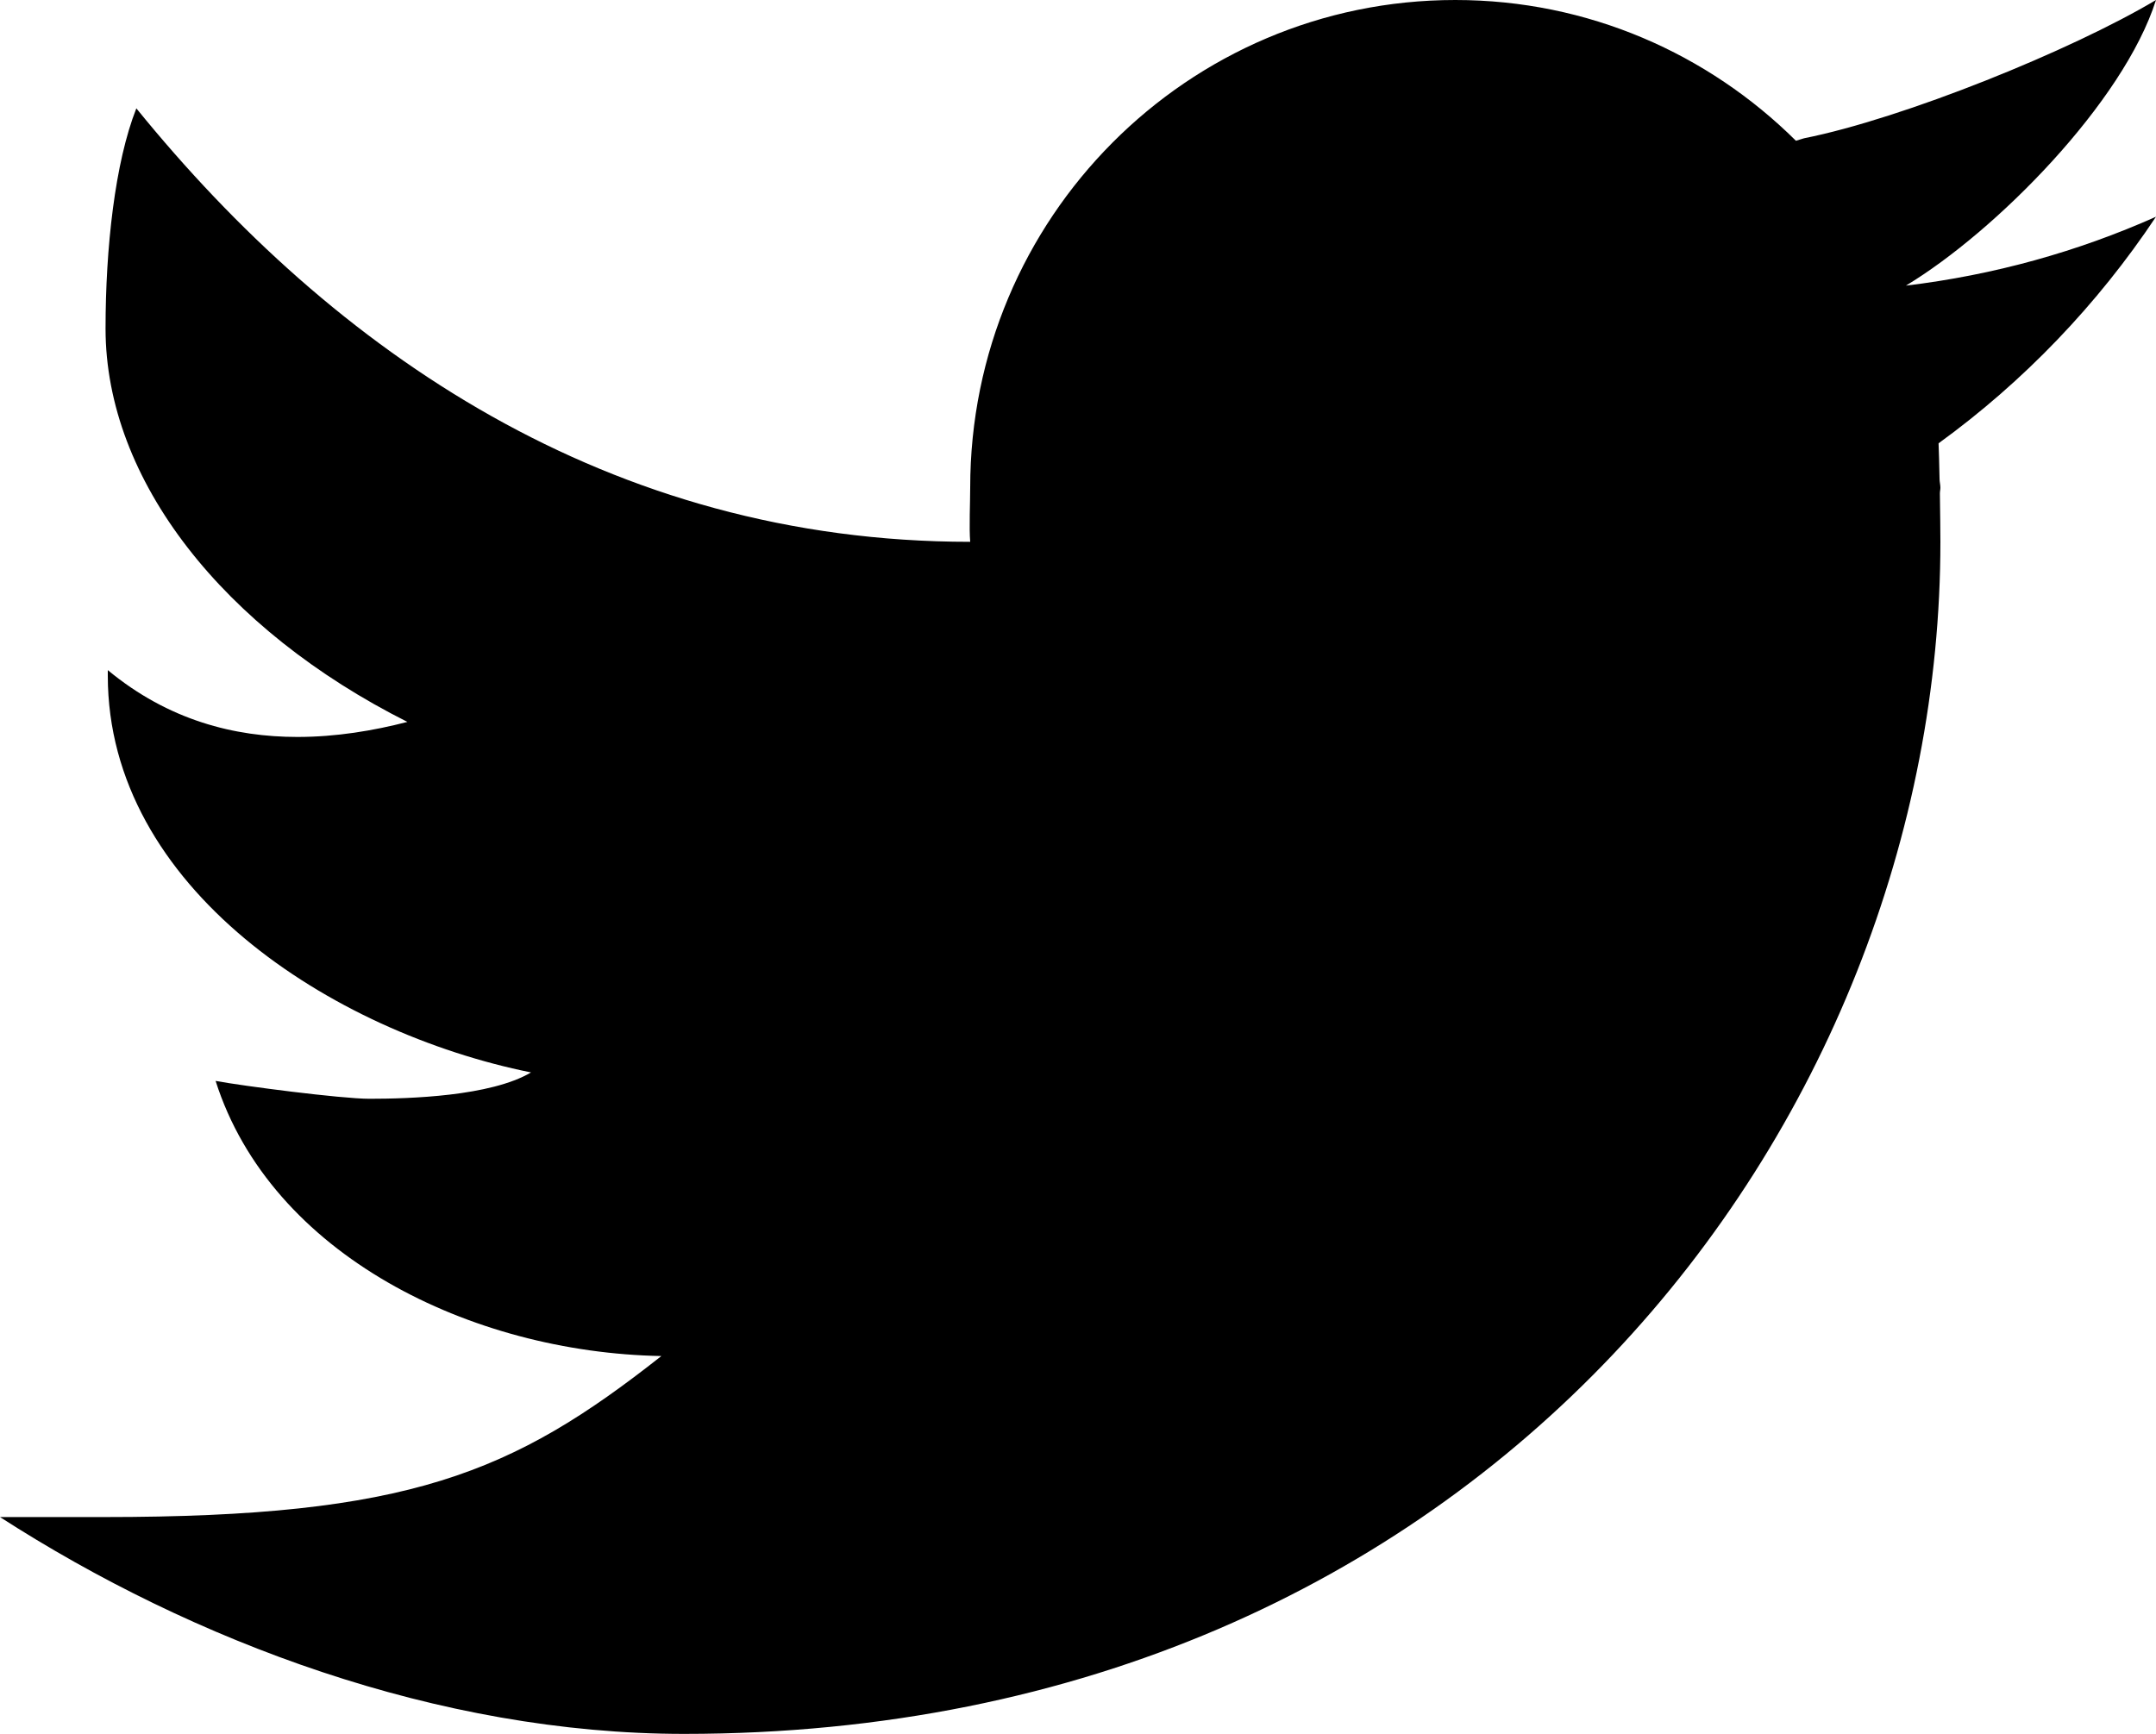 <svg width="46" height="37" viewBox="0 0 46 37" fill="none" xmlns="http://www.w3.org/2000/svg">
<path d="M46 0C44.206 1.071 40.606 2.53 38.49 2.951C38.428 2.967 38.378 2.988 38.318 3.004C36.448 1.149 33.886 0 31.05 0C25.334 0 20.7 4.659 20.7 10.406C20.7 10.709 20.675 11.266 20.7 11.562C12.988 11.562 7.119 7.501 2.909 2.312C2.452 3.469 2.252 5.295 2.252 7.011C2.252 10.251 4.77 13.432 8.692 15.405C7.97 15.592 7.174 15.726 6.346 15.726C5.009 15.726 3.595 15.373 2.3 14.3C2.3 14.339 2.3 14.376 2.3 14.418C2.3 18.945 7.079 22.027 11.33 22.885C10.467 23.396 8.729 23.447 7.88 23.447C7.282 23.447 5.166 23.172 4.6 23.066C5.782 26.777 10.046 28.863 14.111 28.937C10.932 31.443 8.726 32.373 2.217 32.373H0C4.112 35.023 9.35 37 14.598 37C31.687 37 41.4 23.905 41.4 11.562C41.4 11.363 41.395 10.947 41.389 10.528C41.389 10.486 41.4 10.447 41.4 10.406C41.4 10.343 41.382 10.283 41.382 10.221C41.375 9.906 41.368 9.612 41.361 9.46C43.178 8.142 44.753 6.498 46 4.625C44.333 5.369 42.543 5.869 40.664 6.095C42.582 4.939 45.308 2.183 46 0Z" fill="black"/>
</svg>
